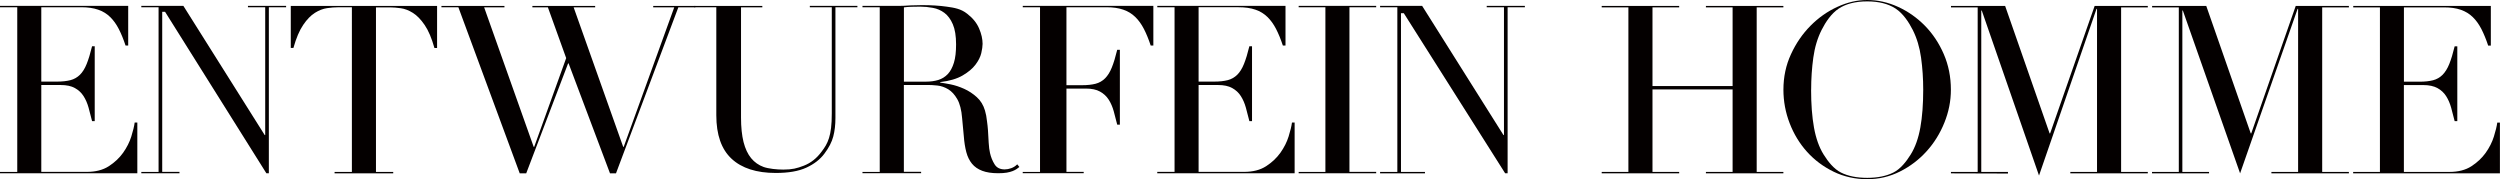 <?xml version="1.0" encoding="UTF-8"?>
<svg id="_レイヤー_2" data-name="レイヤー 2" xmlns="http://www.w3.org/2000/svg" viewBox="0 0 556.36 39.89">
  <defs>
    <style>
      .cls-1 {
        fill: #040000;
        stroke-width: 0px;
      }
    </style>
  </defs>
  <g id="_レイヤー_1-2" data-name="レイヤー 1">
    <g>
      <g>
        <path class="cls-1" d="M0,38.26h3.84V1.62H0v-.31h28.53v8.82h-.59c-.46-1.39-.96-2.62-1.5-3.67-.54-1.05-1.18-1.95-1.93-2.68-.75-.73-1.64-1.28-2.68-1.63-1.04-.36-2.29-.54-3.75-.54h-8.89v16.55h3.48c1.18,0,2.18-.11,3-.32.82-.21,1.53-.62,2.12-1.2s1.09-1.39,1.5-2.41c.41-1.02.81-2.33,1.2-3.94h.59v16.66h-.59c-.25-1.03-.51-2.03-.78-3s-.64-1.82-1.12-2.57-1.12-1.35-1.93-1.79c-.8-.45-1.85-.67-3.13-.67h-4.34v19.33h10.12c1.96,0,3.6-.42,4.9-1.26,1.3-.84,2.36-1.84,3.19-3,.82-1.16,1.43-2.36,1.82-3.61.39-1.25.64-2.28.75-3.11h.59v11.29H0v-.31Z"/>
        <path class="cls-1" d="M74.47,38.26h3.84V1.62h-3.11c-.71,0-1.52.06-2.41.19-.89.13-1.79.47-2.7,1.04-.91.57-1.79,1.47-2.62,2.7-.84,1.23-1.56,2.94-2.17,5.11h-.59V1.32h32.56v9.36h-.59c-.61-2.18-1.33-3.88-2.17-5.11-.84-1.23-1.71-2.13-2.62-2.7-.91-.57-1.81-.92-2.7-1.04-.89-.12-1.7-.19-2.41-.19h-3.11v36.63h3.84v.31h-13.05v-.31Z"/>
        <path class="cls-1" d="M98.24,1.32h14.02v.31h-4.52l11.03,31.06h.11l7.12-19.76-4.07-11.3h-3.45v-.31h13.97v.31h-4.79l11.03,31.06h.11l11.25-31.06h-4.68v-.31h9.36v.31h-3.77l-13.87,36.94h-1.34l-9.21-24.46h-.11l-9.32,24.46h-1.45L102.01,1.62h-3.77v-.31Z"/>
        <path class="cls-1" d="M154.5,1.32h15.15v.31h-4.74s0,24.54,0,24.54c0,2.14.19,3.95.56,5.44.38,1.48.94,2.68,1.69,3.59.75.91,1.68,1.56,2.78,1.96,1.11.39,2.95.58,4.38.58,2,0,3.04-.28,4.57-.87,1.53-.59,2.86-1.63,3.96-3.13.36-.46.67-.93.94-1.39.27-.46.5-1.01.7-1.63.2-.62.35-1.37.46-2.25.11-.87.16-1.95.16-3.24V1.62h-4.89v-.31h10.59v.31h-4.89v24.65c0,1.5-.16,2.87-.48,4.1s-.98,2.51-1.98,3.83c-.96,1.29-2.3,2.32-4.02,3.11-1.71.79-3.98,1.18-6.8,1.18-4.28,0-7.56-1.05-9.83-3.16-2.27-2.11-3.4-5.34-3.4-9.69V1.62h-4.89v-.31Z"/>
        <path class="cls-1" d="M191.94,38.26h3.84V1.62h-3.84v-.31h8.08c.43,0,.86,0,1.28-.03.43-.02.86-.04,1.29-.08.43,0,.86,0,1.29-.03.43-.02.86-.03,1.29-.03,2.11,0,3.96.12,5.57.35,1.61.23,3.11.46,4.5,1.57,1.25.96,2.13,2.05,2.65,3.27.52,1.21.78,2.36.78,3.43,0,.54-.1,1.22-.29,2.06-.2.84-.63,1.7-1.29,2.57-.66.88-1.62,1.68-2.87,2.41-1.25.73-2.91,1.22-4.98,1.47v.11c.57.07,1.35.21,2.33.4.98.2,1.98.53,3,.99,1.02.46,1.96,1.08,2.81,1.85.86.77,1.46,1.76,1.82,2.97.21.71.37,1.53.46,2.44.09.91.16,1.03.21,1.99.05.96.11,1.89.16,2.78.05.89.15,1.64.29,2.25.21.93.55,1.77,1.02,2.52.46.75,1.21,1.13,2.25,1.13.46,0,.95-.09,1.45-.27.5-.18.95-.46,1.34-.86l.48.59c-.18.14-.38.29-.62.46-.23.16-.53.31-.88.45-.36.14-.79.26-1.31.35-.52.09-1.15.13-1.9.13-1.43,0-2.62-.18-3.56-.54-.95-.36-1.71-.88-2.28-1.58-.57-.7-.99-1.55-1.26-2.57-.27-1.02-.46-2.2-.56-3.56l-.38-4.05c-.14-1.78-.5-3.18-1.07-4.18-.57-1-1.24-1.73-2.01-2.2-.77-.46-1.56-.74-2.38-.83-.82-.09-1.54-.13-2.14-.13h-5.36v19.33h3.84v.31h-13.05v-.31ZM201.14,18.17h4.93c1,0,1.91-.12,2.73-.37.82-.25,1.53-.69,2.12-1.31.59-.62,1.04-1.47,1.37-2.54s.48-2.43.48-4.07c0-1.86-.24-3.35-.72-4.47s-1.11-1.97-1.87-2.54c-.77-.57-1.62-.95-2.57-1.12-.95-.18-1.88-.27-2.81-.27-.64,0-1.29,0-1.95.03-.66.02-1.22.06-1.69.13v16.55Z"/>
        <path class="cls-1" d="M227.61,38.26h3.84V1.62h-3.84v-.31h29.06v8.82h-.59c-.46-1.39-.96-2.62-1.5-3.67-.54-1.05-1.18-1.95-1.93-2.68-.75-.73-1.64-1.28-2.68-1.63-1.04-.36-2.29-.54-3.75-.54h-8.89v17.35h3.48c1.18,0,2.18-.11,3-.32.82-.21,1.53-.62,2.12-1.21.59-.59,1.09-1.39,1.5-2.41.41-1.02.81-2.33,1.2-3.94h.59v16.66h-.59c-.25-1.04-.51-2.04-.78-3s-.64-1.82-1.12-2.57c-.48-.75-1.13-1.35-1.93-1.79-.8-.45-1.85-.67-3.13-.67h-4.34v18.53h3.84v.31h-13.57v-.31Z"/>
        <path class="cls-1" d="M289.01,38.26h5.95V1.62h-5.95v-.31h17.25v.31h-5.95v36.63h5.95v.31h-17.25v-.31Z"/>
        <path class="cls-1" d="M31.45,38.26h3.84V1.62h-3.84v-.31h9.36l18.1,28.75h.11V1.62h-3.84v-.31h8.49v.31h-3.84v36.94h-.55L36.73,2.62h-.63v35.63h3.84v.31h-8.49v-.31Z"/>
        <path class="cls-1" d="M307.13,38.26h3.84V1.62h-3.84v-.31h9.36l18.1,28.75h.11V1.62h-3.84v-.31h8.49v.31h-3.84v36.94h-.55l-22.55-35.62h-.63v35.32h5.34s0,.31,0,.31h-9.99v-.31Z"/>
        <path class="cls-1" d="M257.55,38.25h3.84s0-36.63,0-36.63h-3.84v-.31h28.53v8.82h-.59c-.46-1.39-.96-2.62-1.5-3.67-.54-1.05-1.18-1.95-1.93-2.68-.75-.73-1.64-1.28-2.68-1.63-1.04-.36-2.29-.54-3.75-.54h-8.89v16.55h3.48c1.18,0,2.18-.11,3-.32.82-.21,1.53-.62,2.12-1.2s1.09-1.39,1.5-2.41c.41-1.02.81-2.33,1.2-3.94h.59v16.66h-.59c-.25-1.03-.51-2.03-.78-3s-.64-1.82-1.12-2.57-1.12-1.35-1.93-1.79c-.8-.45-1.85-.67-3.13-.67h-4.34v19.33h10.12c1.96,0,3.6-.42,4.9-1.26,1.3-.84,2.36-1.84,3.19-3,.82-1.16,1.43-2.36,1.82-3.61.39-1.25.64-2.28.75-3.11h.59v11.29h-30.57v-.32Z"/>
      </g>
      <g>
        <path class="cls-1" d="M356.45,38.26h5.94V1.64h-5.94v-.32h17.24v.32h-5.94v17.51h17.83V1.64h-5.94v-.32h17.24v.32h-5.94v36.62h5.94v.31h-17.24v-.31h5.94v-18.36h-17.83v18.36h5.94v.31h-17.24v-.31Z"/>
        <path class="cls-1" d="M396.89,19.97c0-2.85.56-5.5,1.69-7.92,1.12-2.43,2.57-4.53,4.34-6.32,1.77-1.78,3.76-3.19,5.97-4.2,2.21-1.02,4.42-1.53,6.64-1.53,2.36,0,4.65.51,6.88,1.53,2.23,1.02,4.22,2.42,5.97,4.2,1.75,1.79,3.15,3.89,4.2,6.32,1.05,2.43,1.58,5.07,1.58,7.92,0,2.5-.48,4.94-1.45,7.33-.96,2.39-2.28,4.52-3.96,6.37-1.68,1.86-3.65,3.36-5.92,4.5-2.27,1.14-4.7,1.71-7.31,1.71s-5.16-.55-7.44-1.66c-2.28-1.11-4.26-2.58-5.92-4.42-1.66-1.84-2.95-3.96-3.88-6.37-.93-2.41-1.39-4.9-1.39-7.47ZM403.05,19.97c0,3.21.21,6.02.64,8.41.43,2.39,1.14,4.39,2.14,6,1,1.61,2.3,3.23,3.87,4.02,1.57.79,3.52,1.18,5.84,1.18s4.22-.39,5.81-1.18c1.59-.79,2.87-2.41,3.87-4.02,1-1.61,1.71-3.6,2.14-6,.43-2.39.64-5.19.64-8.41,0-2.46-.16-4.84-.48-7.15s-.94-4.35-1.85-6.16c-.91-1.8-2.18-3.67-3.8-4.74-1.62-1.07-3.74-1.61-6.34-1.61s-4.72.54-6.34,1.61c-1.62,1.07-2.89,2.94-3.8,4.74-.91,1.8-1.53,3.85-1.85,6.16s-.48,4.68-.48,7.15Z"/>
        <path class="cls-1" d="M434.18,38.26h5.94V1.64h-5.94v-.32h12.05l9.9,28.37h.11l9.91-28.37h11.83v.32h-5.94v36.62h5.94v.31h-17.24v-.31h5.94V1.97h-.11l-12.8,37.1-12.74-36.73h-.11v35.92h5.94v.36s-12.69-.04-12.69-.04v-.32Z"/>
        <path class="cls-1" d="M478.94,38.26h5.94V1.64h-5.94v-.32h12.05l9.9,28.37h.11l9.9-28.37h11.83v.32h-5.94v36.62h5.94v.31h-17.24v-.31h5.94V1.97h-.11l-12.8,36.61-12.74-36.24h-.11v35.92h5.94v.31h-12.69v-.31Z"/>
        <path class="cls-1" d="M523.7,38.26h5.94V1.64h-5.94v-.32h30.62v8.83h-.59c-.46-1.39-.96-2.61-1.5-3.67-.54-1.05-1.18-1.95-1.93-2.68-.75-.73-1.64-1.27-2.68-1.63-1.04-.36-2.28-.53-3.75-.53h-8.89v16.54h3.48c1.18,0,2.18-.11,3-.32.82-.21,1.53-.62,2.11-1.2s1.09-1.39,1.5-2.41.81-2.33,1.2-3.94h.59v16.65h-.59c-.25-1.03-.51-2.03-.78-3-.27-.96-.64-1.82-1.12-2.57-.48-.75-1.12-1.35-1.93-1.79s-1.85-.67-3.13-.67h-4.34v19.33h10.12c1.96,0,3.6-.42,4.9-1.26,1.3-.84,2.36-1.84,3.19-3,.82-1.16,1.43-2.36,1.82-3.61.39-1.25.64-2.28.75-3.1h.59v11.29h-32.66v-.31Z"/>
      </g>
    </g>
  </g>
</svg>